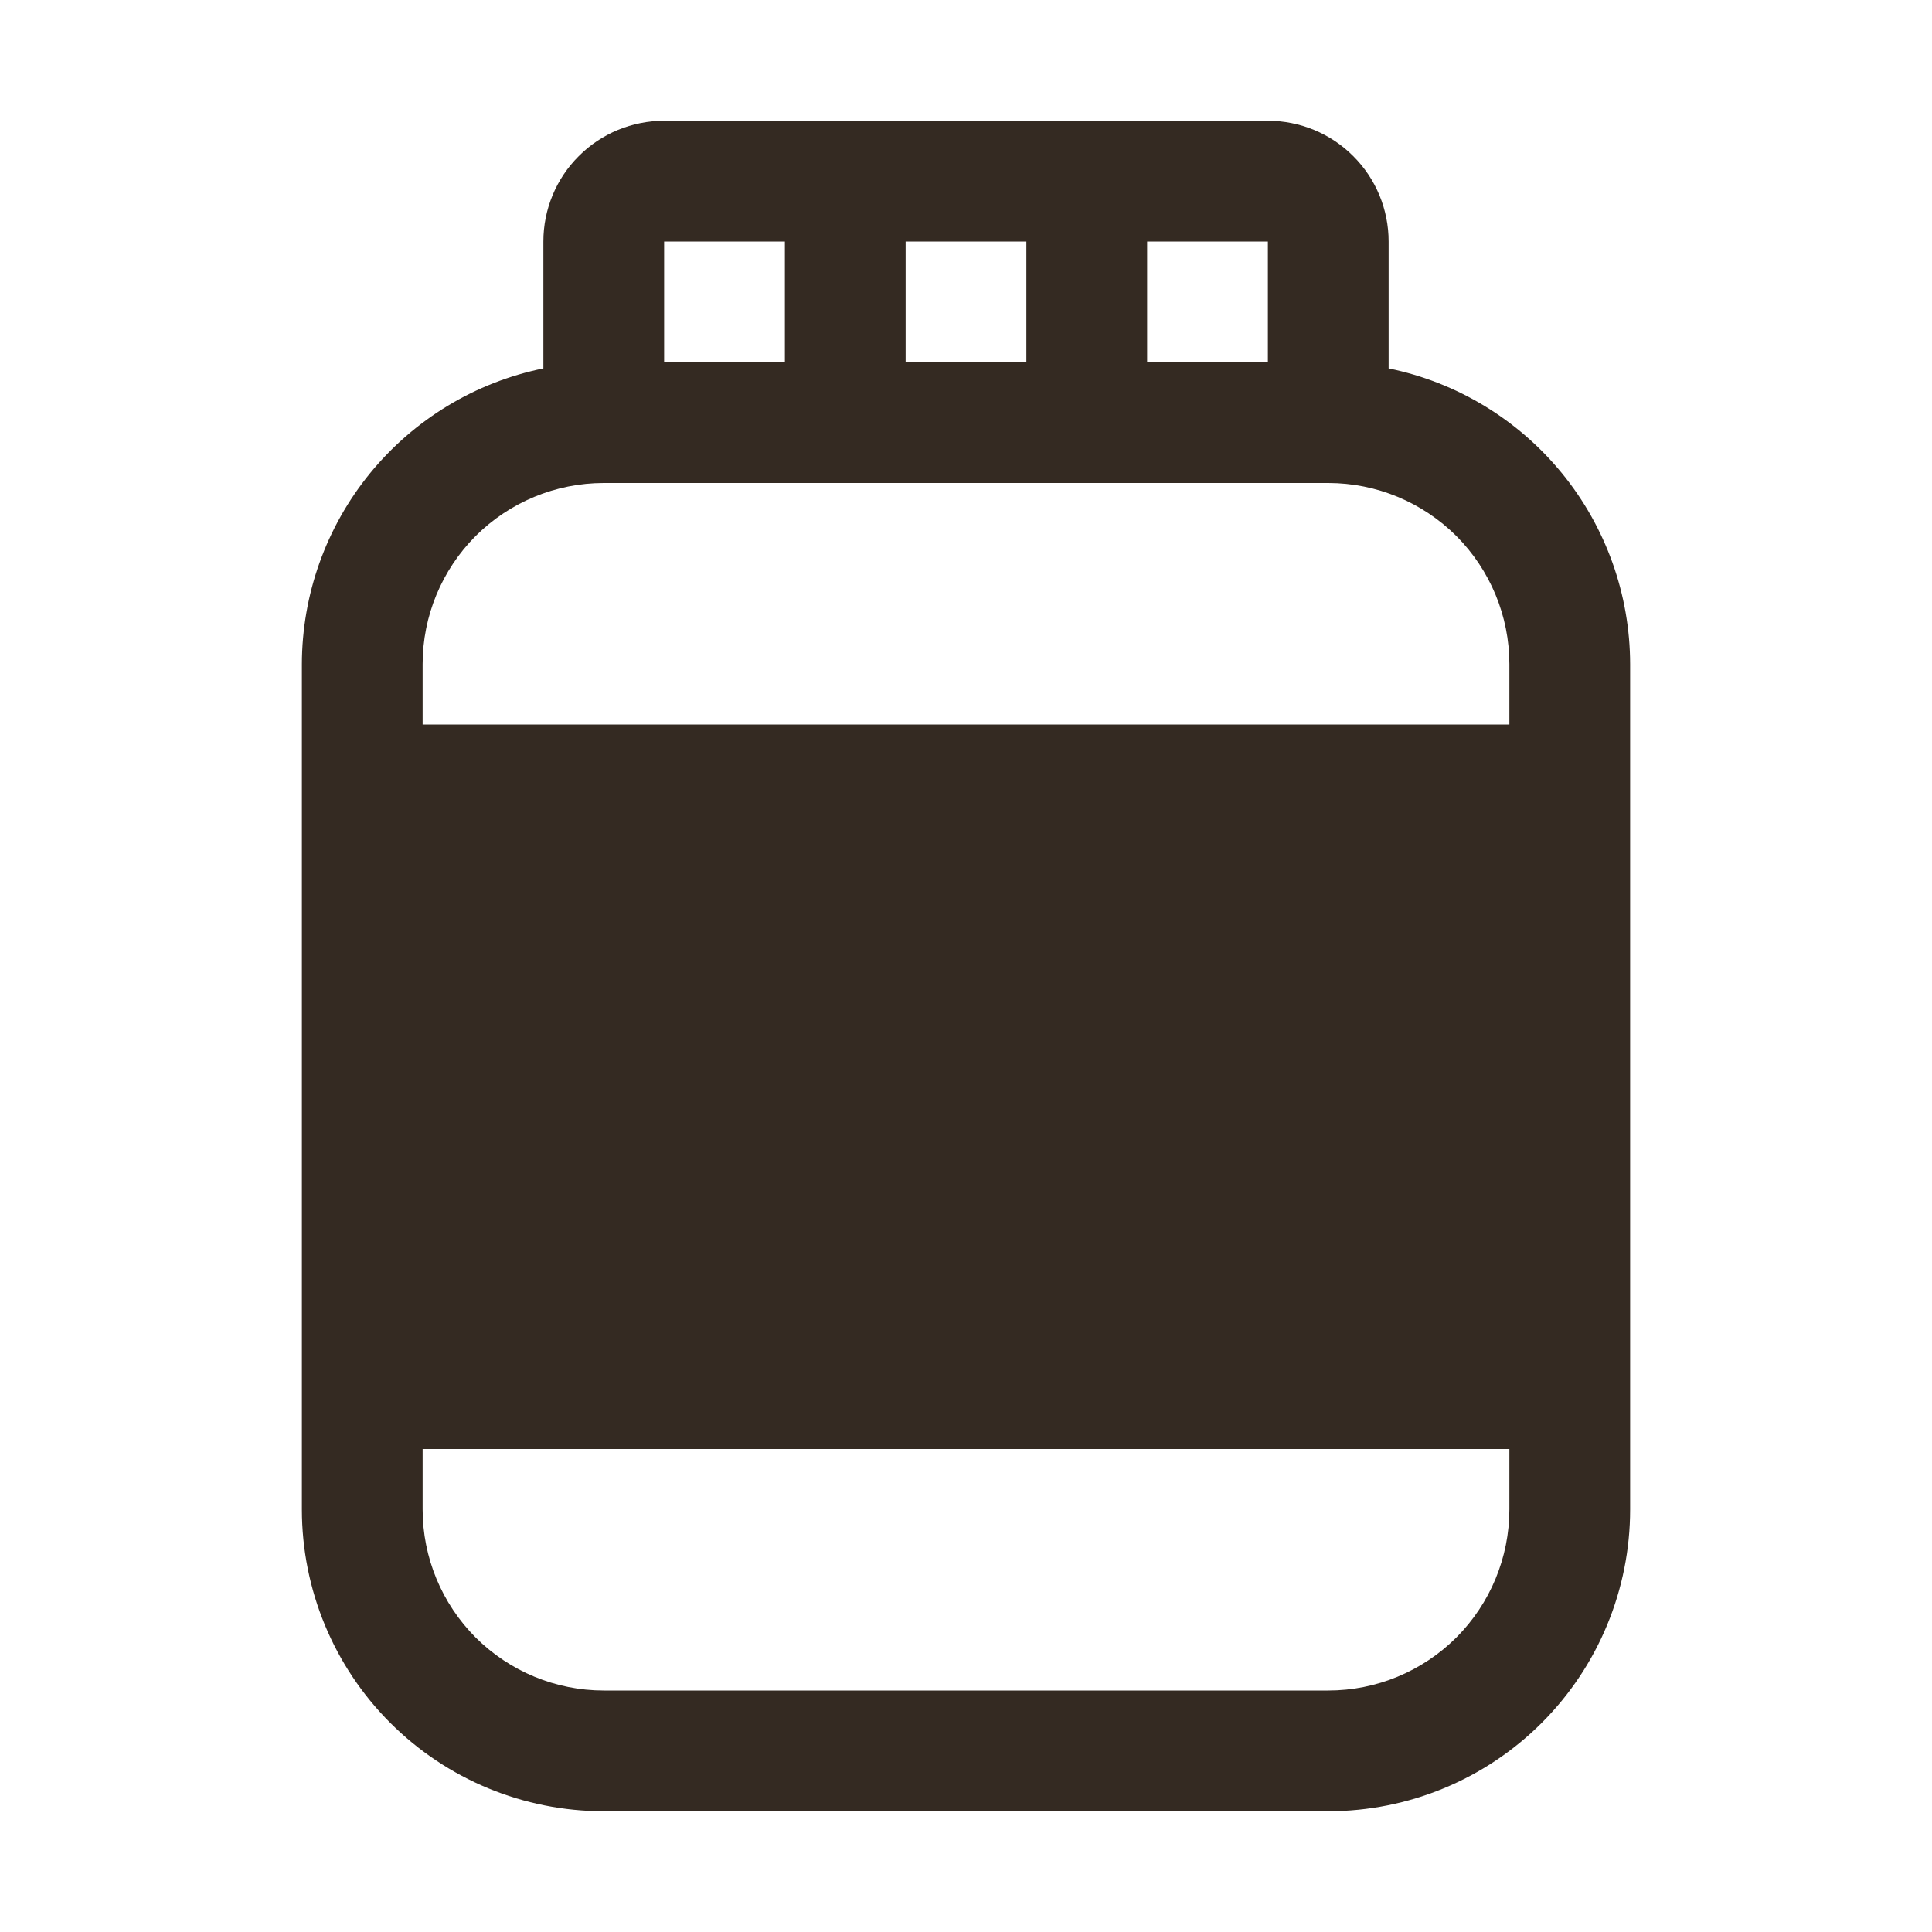 <svg xmlns="http://www.w3.org/2000/svg" fill="none" viewBox="0 0 16 16" height="16" width="16">
<path fill="#342A22" d="M11.5 3.051V2C11.5 1.735 11.395 1.48 11.207 1.293C11.02 1.105 10.765 1 10.5 1H5.5C5.235 1 4.98 1.105 4.793 1.293C4.605 1.48 4.5 1.735 4.5 2V3.051C3.936 3.166 3.429 3.473 3.064 3.92C2.7 4.366 2.501 4.924 2.5 5.5V12.5C2.5 13.163 2.763 13.799 3.232 14.268C3.701 14.737 4.337 15 5 15H11C11.663 15 12.299 14.737 12.768 14.268C13.237 13.799 13.5 13.163 13.5 12.5V5.5C13.499 4.924 13.3 4.366 12.936 3.92C12.571 3.473 12.064 3.166 11.5 3.051ZM10.5 3H9.5V2H10.5V3ZM7.5 3V2H8.5V3H7.5ZM6.5 2V3H5.5V2H6.5ZM5 4H11C11.398 4 11.779 4.158 12.061 4.439C12.342 4.721 12.5 5.102 12.5 5.5V6H3.5V5.5C3.5 5.102 3.658 4.721 3.939 4.439C4.221 4.158 4.602 4 5 4ZM11 14H5C4.602 14 4.221 13.842 3.939 13.561C3.658 13.279 3.5 12.898 3.5 12.5V12H12.5V12.5C12.5 12.898 12.342 13.279 12.061 13.561C11.779 13.842 11.398 14 11 14Z"></path>
</svg>

